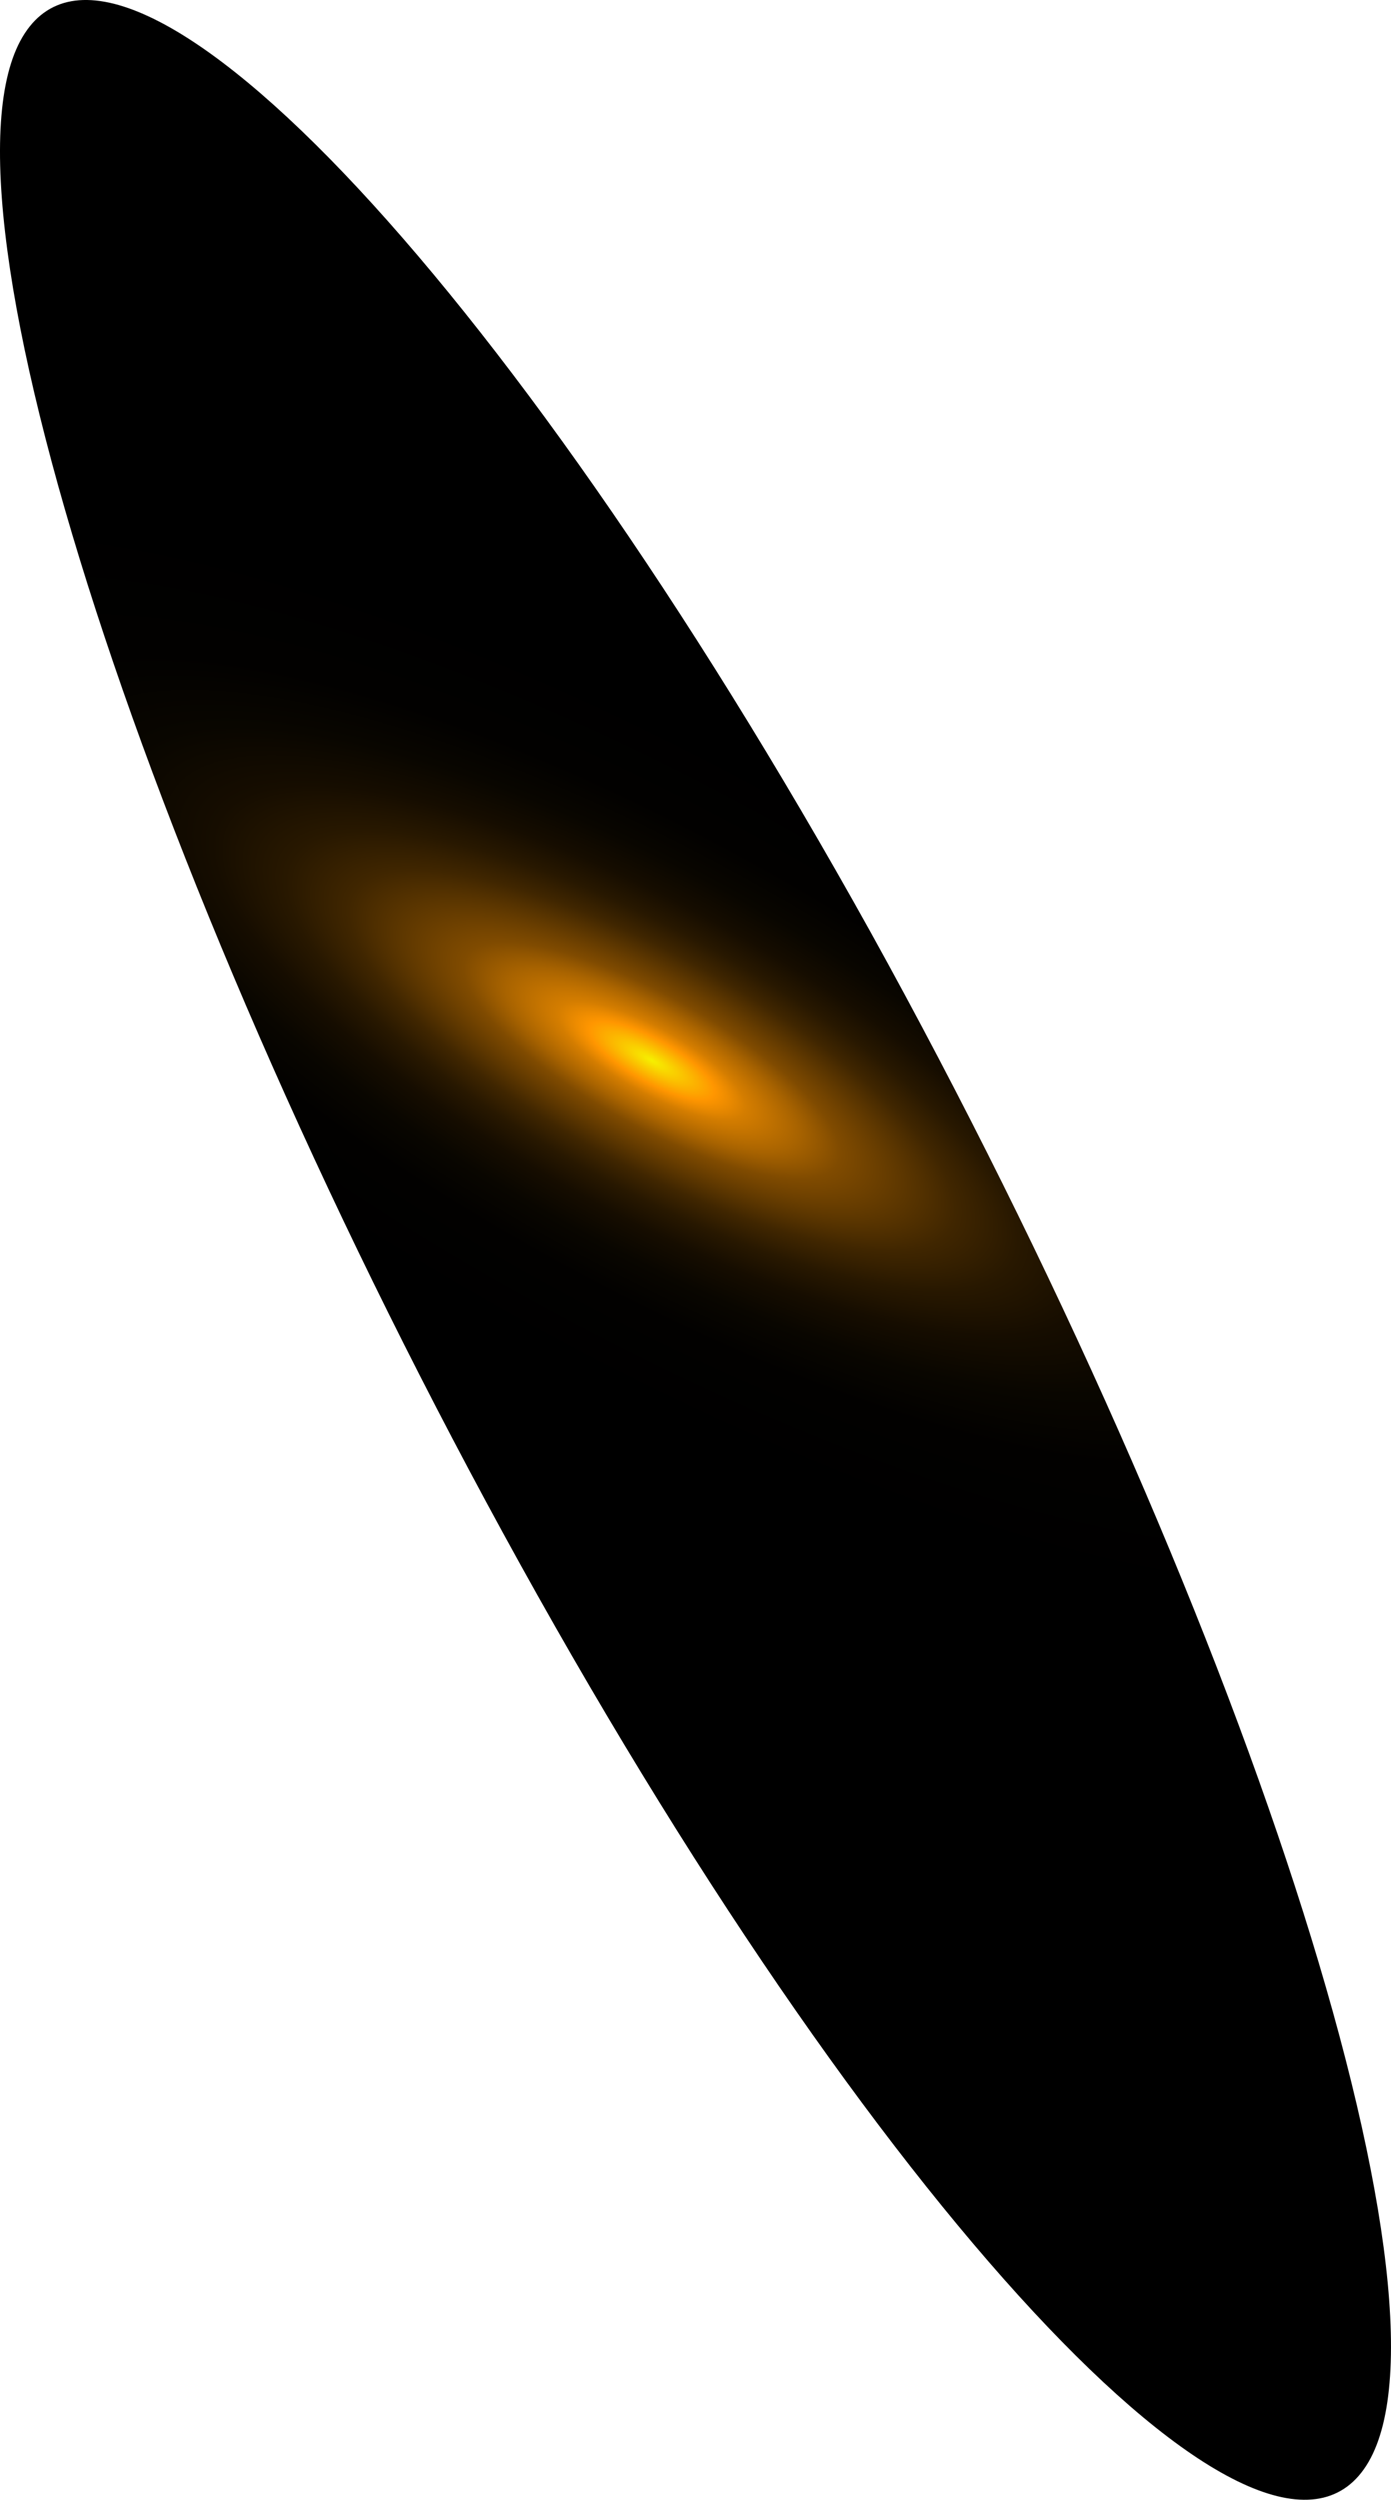 <?xml version="1.0" encoding="utf-8"?>
<svg xmlns="http://www.w3.org/2000/svg" fill="none" height="100%" overflow="visible" preserveAspectRatio="none" style="display: block;" viewBox="0 0 44.425 79.816" width="100%">
<path d="M27.811 29.774C39.665 51.179 46.784 73.309 43.709 78.606C40.633 83.902 28.468 71.35 16.614 49.945C4.759 28.541 -2.36 6.41 0.716 1.186C3.792 -4.038 15.957 8.442 27.811 29.774Z" fill="url(#paint0_radial_0_608)" id="Vector" style="mix-blend-mode:screen"/>
<defs>
<radialGradient cx="0" cy="0" gradientTransform="translate(20.832 33.865) rotate(-60.996) scale(11.589 37.529)" gradientUnits="userSpaceOnUse" id="paint0_radial_0_608" r="1">
<stop stop-color="#F6F000"/>
<stop offset="0.06" stop-color="#FF9600"/>
<stop offset="0.09" stop-color="#D47D00"/>
<stop offset="0.14" stop-color="#A86300"/>
<stop offset="0.18" stop-color="#804B00"/>
<stop offset="0.24" stop-color="#5D3700"/>
<stop offset="0.29" stop-color="#402600"/>
<stop offset="0.35" stop-color="#281800"/>
<stop offset="0.42" stop-color="#160D00"/>
<stop offset="0.51" stop-color="#090600"/>
<stop offset="0.62" stop-color="#020100"/>
<stop offset="0.86"/>
</radialGradient>
</defs>
</svg>